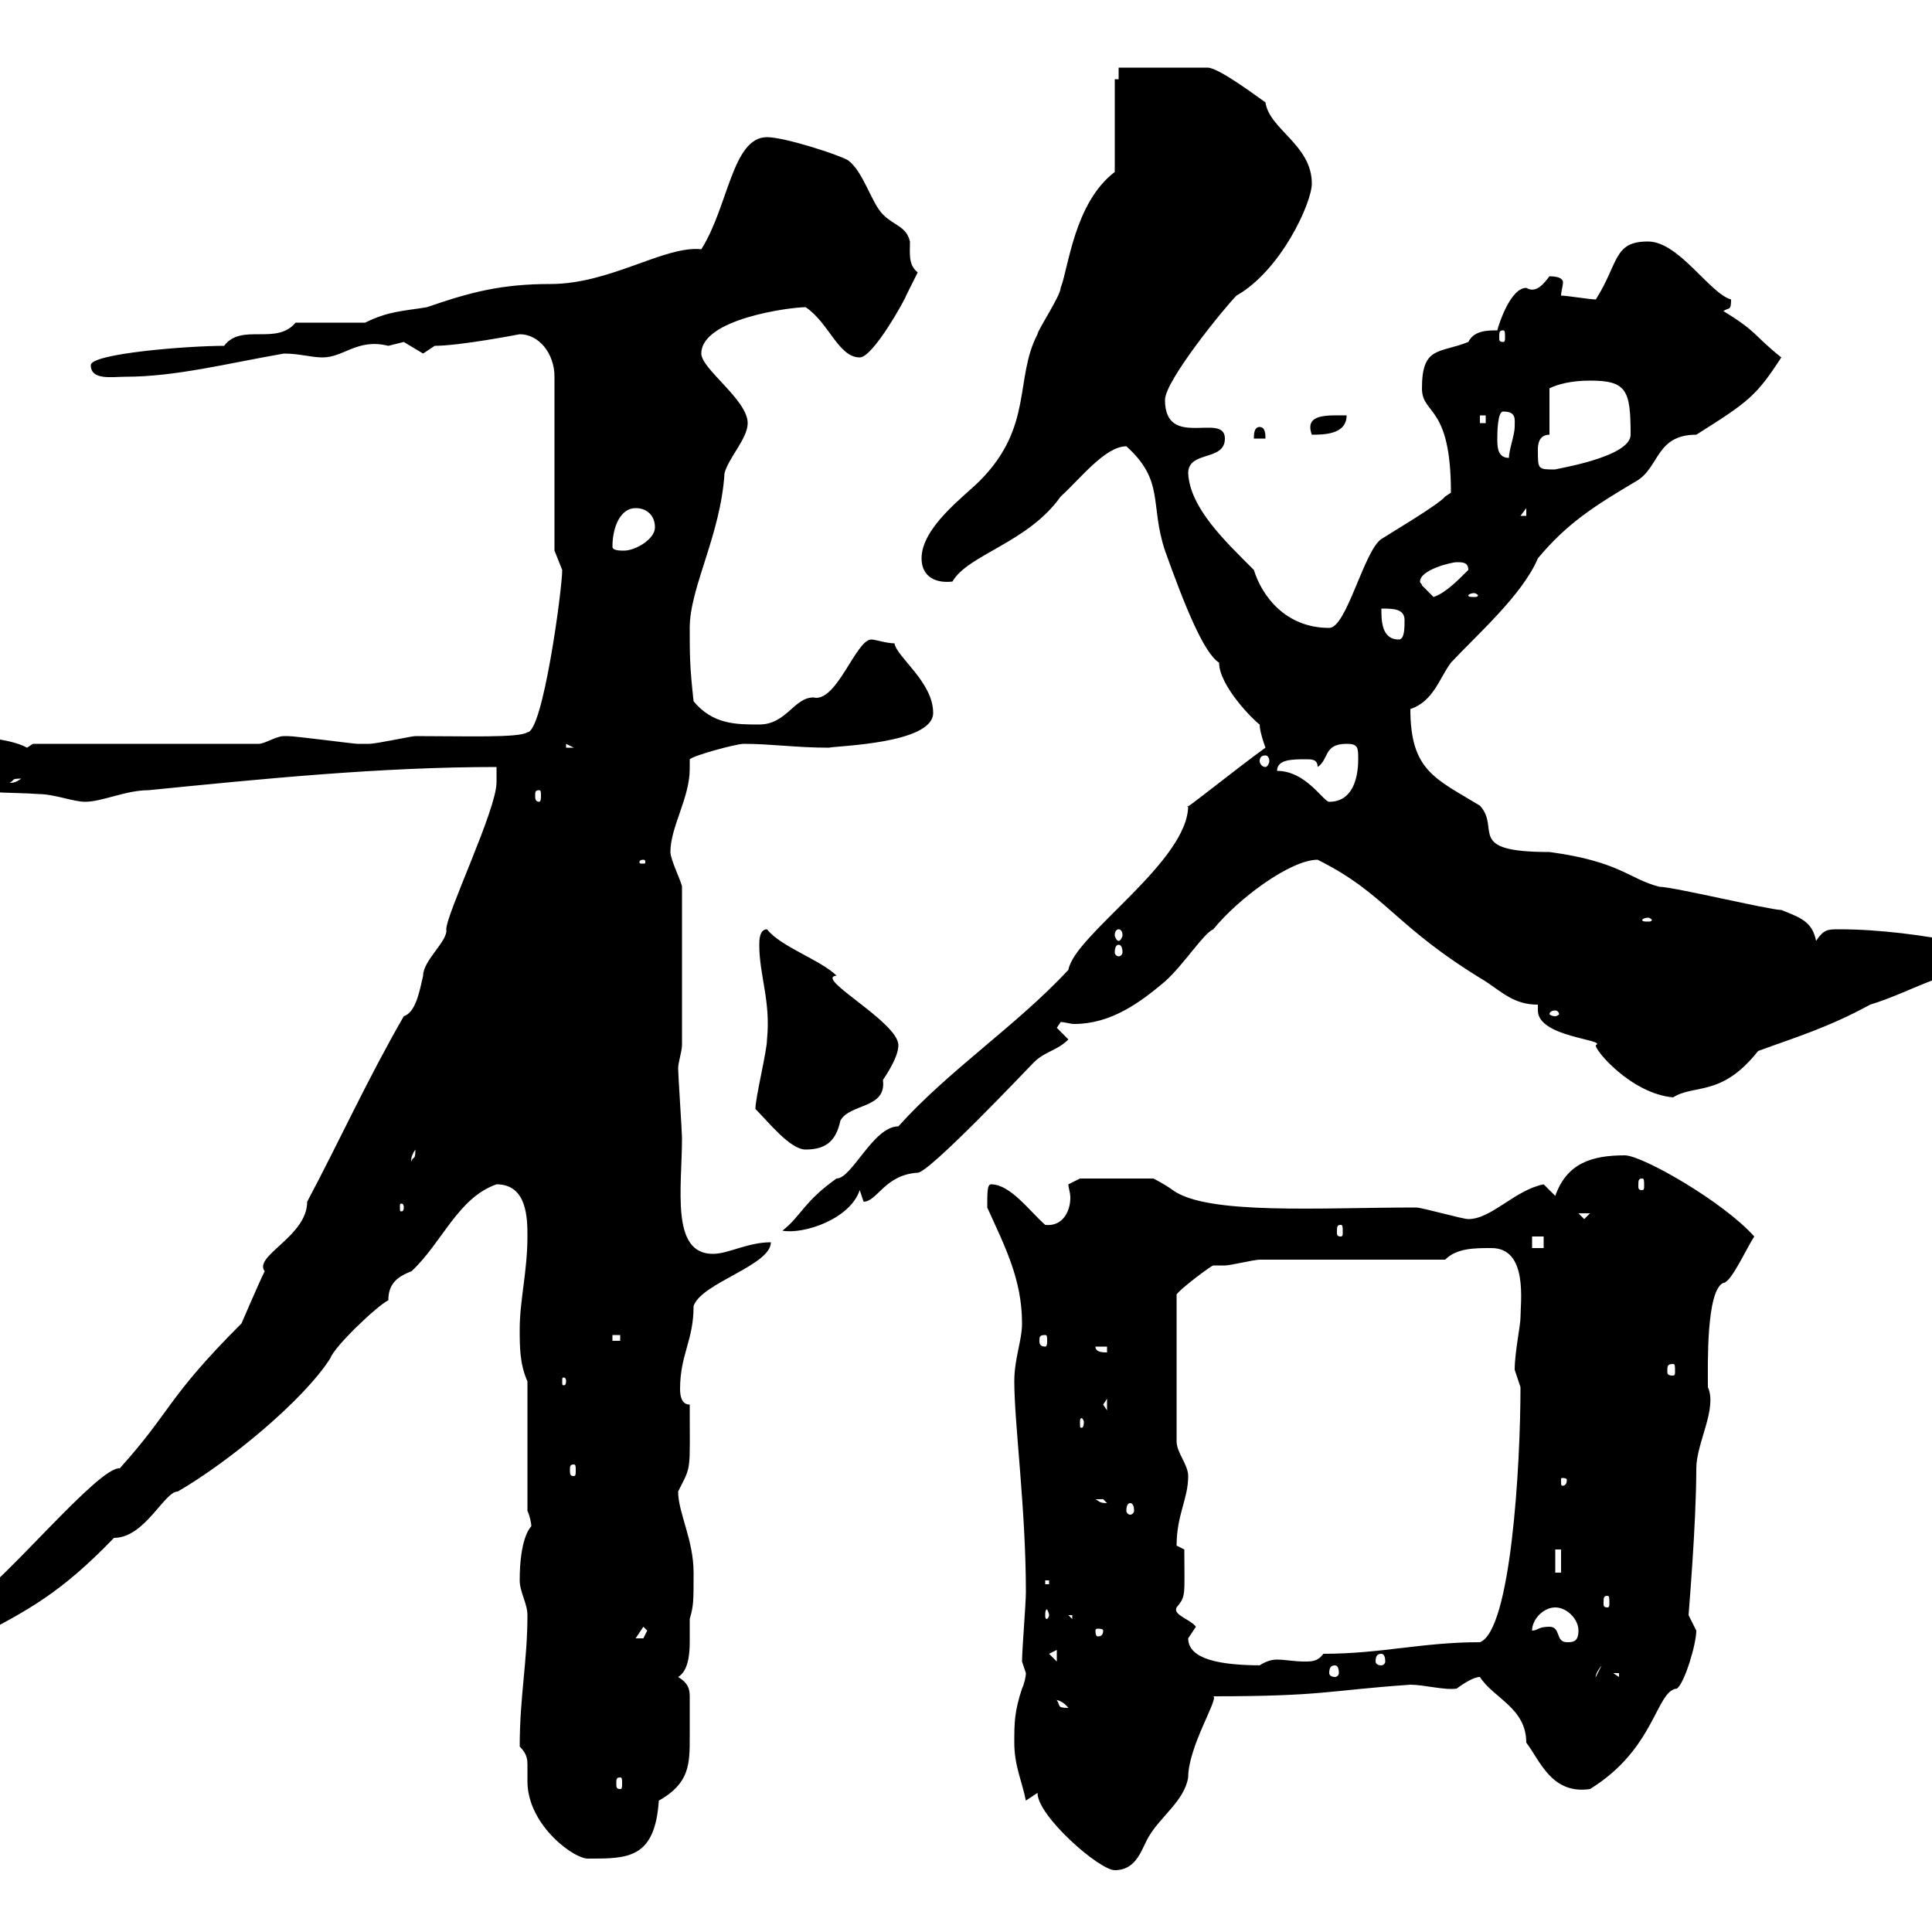 <svg xmlns="http://www.w3.org/2000/svg" xmlns:xlink="http://www.w3.org/1999/xlink" width="300" height="300"><path d="M161.10 278.40C161.10 282 170.70 290.40 173.10 290.40C176.70 290.40 177.30 286.80 178.50 285C180.30 282 183.90 279.60 184.50 276C184.50 271.20 189.30 263.70 188.40 263.40C205.50 263.40 206.10 262.50 219 261.60C221.10 261.60 224.40 262.50 226.20 262.20C227.40 261.30 228.90 260.40 229.80 260.40C231.90 263.70 237 265.20 237 270.60C239.10 273.30 240.90 278.70 246.90 277.80C257.10 271.50 257.10 262.50 260.40 262.20C261.60 261.30 263.40 255.30 263.40 253.20C263.40 253.20 262.20 250.80 262.20 250.80C262.20 250.50 263.40 236.70 263.40 228C263.40 224.10 266.70 218.70 265.20 215.40C265.20 212.10 264.90 200.40 267.60 199.20C268.80 199.20 271.20 193.80 272.40 192C267.60 186.60 255 179.40 252.30 179.40C247.20 179.40 243.30 180.60 241.50 185.70C241.50 185.70 239.70 183.90 239.70 183.90C235.20 184.80 231.60 189.30 228 189.30C227.10 189.30 220.80 187.50 219.90 187.50C204.90 187.50 187.50 188.70 182.10 184.80C180.90 183.90 179.10 183 179.10 183L167.70 183L165.90 183.90C165.90 184.50 166.20 185.10 166.20 186C166.20 188.10 165 190.50 162.30 190.20C159.90 188.10 156.90 183.90 153.90 183.90C153.30 183.90 153.30 185.10 153.30 187.50C156 193.50 158.70 198.60 158.70 205.50C158.70 208.20 157.50 210.90 157.50 214.50C157.50 221.10 159.30 234.30 159.30 247.20C159.30 249 158.70 256.20 158.70 258C158.70 258 159.30 259.80 159.30 259.80C159.30 260.40 159 261.60 158.70 262.20C157.50 265.80 157.50 267.60 157.50 270.60C157.50 274.20 158.70 276.60 159.30 279.60ZM80.70 271.20C81.90 272.40 81.90 273.30 81.90 274.20C81.90 275.10 81.90 276 81.90 276.60C81.90 283.50 89.40 288.90 91.50 288.60C97.50 288.60 101.70 288.60 102.30 279.60C107.10 276.90 107.10 273.90 107.10 269.70C107.10 267.90 107.10 266.70 107.10 265.20C107.10 264.30 107.10 264 107.10 263.40C107.10 262.20 106.80 261.30 105.30 260.40C106.80 259.50 107.10 257.10 107.10 255C107.10 253.50 107.10 252.60 107.10 251.40C107.70 249.30 107.70 248.70 107.70 244.20C107.70 239.10 105.30 234.90 105.30 231.60C107.40 227.40 107.10 228.90 107.10 218.10C105.90 218.10 105.60 216.90 105.60 215.70C105.60 210.30 107.70 208.20 107.70 202.80C108.90 199.20 119.70 196.50 119.70 192.90C116.10 192.90 113.10 194.70 110.70 194.70C104.10 194.70 105.90 184.50 105.90 176.70C105.90 175.80 105.30 166.80 105.30 165.90C105.30 165 105.90 163.20 105.90 162.30L105.90 137.70C105.90 137.10 104.10 133.50 104.10 132.30C104.10 128.40 107.10 123.90 107.10 119.40C107.10 119.10 107.10 118.20 107.10 117.90C107.70 117.30 114.30 115.50 115.50 115.50C119.70 115.50 123.60 116.10 128.70 116.10C129.90 115.80 144.90 115.50 144.90 110.70C144.90 105.90 139.20 102 138.90 99.90C137.70 99.90 135.90 99.30 135.30 99.30C132.90 99.30 129.90 109.20 126.30 108.30C123.30 108.30 122.10 112.50 117.90 112.50C114.30 112.50 110.70 112.50 107.70 108.90C107.10 103.50 107.10 101.70 107.10 97.50C107.10 91.20 111.90 83.10 112.50 73.50C113.10 71.10 116.10 68.10 116.10 65.70C116.10 62.10 108.90 57.30 108.90 54.90C108.90 49.50 122.70 47.70 125.10 47.70C128.70 50.10 130.20 55.50 133.50 55.50C135.60 55.50 140.70 46.20 140.70 45.90C141.30 44.70 142.50 42.30 142.50 42.30C141 41.10 141.30 39.30 141.30 37.50C140.70 35.10 138.90 35.10 137.10 33.30C135.30 31.50 134.10 26.70 131.70 24.90C130.20 24 121.80 21.30 119.10 21.30C113.70 21.30 113.10 32.10 108.90 38.70C103.20 38.10 94.80 44.10 85.50 44.10C78 44.10 73.20 45.30 66.30 47.70C62.70 48.30 60.30 48.30 56.70 50.10L45.90 50.10C42.90 53.70 37.50 50.10 34.80 53.70C29.10 53.70 14.10 54.90 14.10 56.70C14.10 59.10 17.40 58.50 19.50 58.50C27.30 58.50 35.40 56.40 44.10 54.90C46.50 54.90 48.30 55.50 50.10 55.50C53.40 55.50 55.50 52.50 60.30 53.70C60.30 53.70 62.70 53.10 62.70 53.10C62.70 53.10 65.70 54.90 65.70 54.90C65.70 54.90 67.50 53.70 67.50 53.70C71.40 53.70 80.70 51.90 80.70 51.90C83.70 51.90 86.10 54.90 86.10 58.50L86.10 85.50C86.10 85.50 87.30 88.50 87.30 88.50C87.30 91.50 84.30 113.70 81.90 113.70C80.70 114.60 72.30 114.30 64.50 114.30C63.90 114.30 58.50 115.50 57.30 115.50C56.70 115.50 56.40 115.50 55.50 115.50C54.90 115.50 45.90 114.30 44.70 114.30C44.70 114.30 44.70 114.30 44.10 114.30C42.90 114.30 41.10 115.50 40.20 115.50L5.10 115.50C5.10 115.50 4.20 116.10 4.20 116.10C1.50 114.60-4.20 114.30-7.50 114.30C-7.50 124.50-2.10 122.70 6 123.30C8.40 123.30 11.40 124.50 13.20 124.50C15.90 124.50 19.50 122.70 23.10 122.70C41.10 120.90 59.10 119.10 77.10 119.10L77.10 121.50C77.10 125.70 69.30 141.90 69.30 144.30C69.60 146.10 65.70 149.10 65.70 151.50C65.10 154.20 64.50 157.20 62.70 157.80C57 167.70 52.80 177 47.70 186.60C47.70 192 39.30 195 41.10 197.40C40.20 199.20 37.50 205.50 37.50 205.50C25.80 217.20 26.70 219 18.60 228C15.30 227.70 0.90 245.40-4.80 249C-7.50 252.30-9.90 251.10-12.90 255C-12.90 256.20-11.10 258-11.10 258.60C-8.40 258-6.60 255-3.90 254.40C4.50 249.90 9.30 247.50 17.70 238.80C22.50 238.80 25.50 231.60 27.60 231.60C35.40 227.10 47.10 217.50 51.30 210.90C51.90 209.10 58.50 202.80 60.30 201.90C60.30 199.50 61.50 198.30 63.90 197.40C68.70 192.90 71.10 186 77.10 183.90C81.90 183.90 81.90 189.30 81.90 192C81.90 197.40 80.70 201.90 80.70 206.40C80.70 209.10 80.70 211.80 81.90 214.50L81.90 234.60C82.20 235.20 82.50 236.40 82.50 237C82.20 237.30 80.70 239.10 80.70 245.40C80.70 247.20 81.90 249 81.90 250.80C81.90 258 80.70 263.40 80.70 271.20ZM96.30 276C96.60 276 96.60 276.30 96.60 276.90C96.60 277.50 96.60 277.80 96.30 277.80C95.70 277.80 95.70 277.50 95.70 276.90C95.70 276.30 95.70 276 96.30 276ZM164.10 264C163.50 264 164.70 263.70 165.90 265.20C164.10 265.20 164.70 264.90 164.10 264ZM248.70 258.60L247.80 260.40C247.80 260.70 247.50 260.10 248.70 258.60ZM250.50 259.80L251.40 259.80L251.40 260.40ZM207.30 258.60C207.60 258.60 207.90 258.90 207.90 259.80C207.90 260.10 207.60 260.40 207.30 260.40C206.70 260.40 206.40 260.10 206.40 259.80C206.40 258.90 206.70 258.60 207.30 258.60ZM184.50 254.40C184.50 254.40 185.70 252.60 185.70 252.60C184.80 251.40 182.10 250.80 182.70 249.60C184.20 247.80 183.90 247.80 183.90 240.60C183.90 240.60 182.70 240 182.70 240C182.70 235.20 184.50 232.80 184.50 229.20C184.50 227.40 182.70 225.60 182.70 223.80L182.70 201C183.30 200.10 188.10 196.50 188.40 196.50C188.70 196.50 189.60 196.50 190.20 196.50C191.10 196.50 194.70 195.60 195.60 195.60L224.40 195.60C226.20 193.80 228.90 193.80 231.60 193.80C237.30 193.80 236.10 202.20 236.10 204.60C236.10 205.80 235.20 210 235.20 212.70C235.20 212.70 236.10 215.40 236.10 215.40C236.10 227.70 234.60 253.20 229.80 255C220.80 255 214.50 256.80 205.50 256.80C204.60 258 203.70 258 202.50 258C201 258 199.50 257.70 198.30 257.70C197.40 257.70 196.50 258 195.60 258.60L196.50 258.60C191.70 258.60 184.50 258.30 184.50 254.40ZM162.90 256.80L164.10 256.20L164.10 258ZM214.50 256.80C214.80 256.80 215.10 257.10 215.10 258C215.10 258.30 214.80 258.60 214.50 258.60C213.90 258.60 213.60 258.30 213.60 258C213.60 257.10 213.90 256.80 214.50 256.80ZM240.60 252.60C238.80 252.60 238.80 253.20 237.90 253.20C237.90 251.40 239.70 249.60 241.50 249.60C243.30 249.60 245.10 251.40 245.10 253.20C245.10 255 244.20 255 243.30 255C241.50 255 242.40 252.60 240.60 252.60ZM99.90 252.60L100.50 253.20C100.50 253.20 99.90 254.40 99.90 254.40C98.70 254.40 98.70 254.40 98.70 254.40ZM171.30 253.20C171.30 254.10 170.70 254.10 170.40 254.10C170.40 254.10 170.10 254.10 170.10 253.20C170.10 252.90 170.40 252.90 170.40 252.90C170.70 252.90 171.30 252.90 171.30 253.20ZM165.90 250.80L166.50 250.80L166.50 251.40ZM162.90 250.80C162.90 251.10 162.60 251.40 162.60 251.40C162.30 251.40 162.30 251.10 162.30 250.80C162.30 250.50 162.30 249.90 162.60 249.90C162.60 249.90 162.90 250.50 162.90 250.80ZM249.60 247.80C249.90 247.80 249.90 248.10 249.90 249C249.90 249.30 249.90 249.60 249.60 249.60C249 249.60 249 249.30 249 249C249 248.10 249 247.80 249.60 247.80ZM162.30 245.40L162.90 245.40L162.90 246L162.30 246ZM241.50 240.60L242.40 240.60L242.40 244.20L241.50 244.20ZM175.50 233.40C175.80 233.40 176.10 233.70 176.10 234.60C176.10 234.90 175.80 235.20 175.50 235.20C175.20 235.20 174.90 234.90 174.90 234.60C174.90 233.70 175.20 233.40 175.50 233.40ZM170.10 232.80C170.10 232.80 170.10 232.80 171.30 232.80C171.30 232.80 171.90 233.40 171.90 233.40C170.70 233.40 170.70 233.10 170.10 232.80ZM243.30 229.80C243.30 230.70 242.70 230.70 242.70 230.70C242.40 230.70 242.40 230.70 242.40 229.80C242.40 229.50 242.40 229.50 242.70 229.50C242.70 229.50 243.30 229.50 243.30 229.80ZM89.10 227.40C89.40 227.40 89.40 227.70 89.40 228.30C89.40 228.90 89.40 229.20 89.10 229.20C88.50 229.20 88.50 228.90 88.50 228.30C88.50 227.70 88.50 227.40 89.10 227.40ZM168.30 220.80C168.30 221.70 168 221.70 168 221.70C167.70 221.70 167.70 221.70 167.70 220.80C167.70 220.50 167.70 220.20 168 220.20C168 220.20 168.30 220.50 168.30 220.80ZM171.30 218.10L171.90 217.20L171.90 219ZM87.90 214.50C87.90 215.10 87.60 215.10 87.60 215.10C87.30 215.10 87.30 215.10 87.30 214.50C87.30 213.90 87.30 213.90 87.60 213.90C87.60 213.90 87.90 213.90 87.90 214.50ZM259.80 211.80C260.10 211.80 260.10 212.10 260.10 213C260.10 213.30 260.10 213.60 259.80 213.60C258.90 213.60 258.90 213.30 258.90 213C258.90 212.10 258.90 211.80 259.80 211.80ZM170.10 209.10L171.90 209.10L171.90 210C171.30 210 170.10 210 170.10 209.10ZM95.10 207.30L96.30 207.30L96.30 208.20L95.10 208.20ZM162.30 207.30C162.60 207.30 162.60 207.60 162.60 208.20C162.60 208.50 162.60 209.10 162.30 209.10C161.40 209.10 161.40 208.50 161.40 208.20C161.40 207.60 161.40 207.30 162.30 207.30ZM237.90 192L239.70 192L239.70 193.80L237.90 193.80ZM196.50 116.10C192.30 119.10 183 126.60 184.50 125.10C184.50 133.80 166.80 145.20 165.90 150.60C157.80 159.30 147.30 166.20 139.50 174.90C135.60 174.90 132.30 183 129.90 183C124.80 186.60 124.50 188.70 121.50 191.10C124.80 191.70 132 189.30 133.50 184.80C133.50 184.80 134.10 186.60 134.10 186.60C136.20 186.60 137.40 182.40 142.50 182.10C144.30 182.10 159.60 165.90 160.50 165C162.30 163.20 164.10 163.20 165.90 161.40L164.10 159.60L164.70 158.70C165.30 158.70 166.20 159 166.80 159C172.50 159 177 155.70 180.90 152.40C183.90 149.70 186.90 144.90 188.40 144.30C192.30 139.50 200.40 133.50 204.60 133.50C215.40 138.90 216.30 143.70 230.70 152.40C233.40 154.20 235.20 156 238.80 156C238.80 156.30 238.80 156.90 238.80 156.90C238.80 161.10 249.60 161.40 247.80 162.30C247.50 162.90 253.20 169.80 259.80 170.40C263.10 168.30 267.30 170.40 273 163.20C278.70 161.10 283.80 159.60 290.40 156C297.30 153.90 303 149.70 312.60 149.70C312.60 149.70 312.60 149.70 312.60 148.50C312.90 148.20 298.50 144.30 285.60 144.30C283.80 144.30 283.20 144.30 282 146.10C281.40 143.10 279.60 142.50 276.60 141.30C274.80 141.30 259.80 137.70 257.70 137.70C252.90 136.50 251.70 133.80 240.60 132.30C227.40 132.30 233.10 128.70 229.80 125.10C222.90 120.90 219 119.70 219 110.10C222.60 108.90 223.50 105.30 225.30 102.90C229.20 98.70 236.40 92.40 238.80 86.70C243.30 81.30 247.50 78.60 254.10 74.70C257.70 72.60 257.10 67.50 263.40 67.50C271.50 62.40 272.70 61.50 276.60 55.50C272.10 51.90 273 51.60 267.60 48.30C268.50 47.70 268.80 48.30 268.80 46.50C265.50 45.60 260.70 37.50 255.90 37.50C250.50 37.50 251.40 40.80 247.80 46.50C246.90 46.50 243.30 45.90 242.40 45.90C242.40 45.30 242.70 44.40 242.70 43.80C242.70 43.50 242.40 42.90 240.60 42.90C239.70 44.10 238.50 45.60 237 44.70C234.60 44.70 232.80 50.10 232.50 51.30C231 51.30 228.90 51.30 228 53.10C223.50 54.90 220.80 53.70 220.80 60.30C220.80 64.50 225.30 62.70 225.30 76.50C225.30 76.50 224.40 77.10 224.40 77.10C223.50 78.30 215.40 83.10 214.50 83.70C211.80 85.50 209.10 97.50 206.40 97.50C199.50 97.50 195.90 92.40 194.70 88.50C190.20 84 184.80 78.90 184.50 73.50C184.50 69.90 190.20 71.70 190.20 68.10C190.20 63.90 180.90 69.90 180.90 62.10C180.90 59.10 190.20 47.70 192 45.90C198.90 42 203.70 31.50 203.70 28.50C203.70 22.50 197.10 20.10 196.50 15.90C195.60 15.30 189.30 10.50 187.50 10.50L173.70 10.50L173.70 12.30L173.10 12.30L173.10 26.70C166.80 31.50 165.90 41.70 164.70 44.70C164.70 45.90 161.10 51.30 161.10 51.90C157.50 58.80 160.50 66.30 152.10 74.70C149.70 77.10 143.10 81.90 143.10 86.70C143.10 89.70 145.50 90.60 147.90 90.30C150.30 86.10 159.60 84.30 164.70 77.10C167.70 74.40 171.60 69.30 174.90 69.30C180.90 74.70 178.50 78.30 180.90 85.50C183.90 93.90 186.90 101.40 189.30 102.90C189.30 106.50 194.70 111.90 195.60 112.50C195.60 113.70 196.50 116.10 196.50 116.10ZM208.20 190.20C208.50 190.20 208.50 190.50 208.50 191.40C208.50 191.70 208.50 192 208.20 192C207.60 192 207.60 191.70 207.60 191.40C207.60 190.50 207.60 190.20 208.20 190.20ZM245.10 188.40L246.90 188.40L246 189.30ZM62.70 187.50C62.70 188.10 62.40 188.10 62.40 188.10C62.10 188.10 62.10 188.10 62.10 187.50C62.10 186.90 62.10 186.90 62.40 186.90C62.40 186.90 62.70 186.90 62.70 187.50ZM255 183C255.30 183 255.30 183.30 255.30 184.20C255.30 184.50 255.30 184.80 255 184.80C254.40 184.80 254.40 184.50 254.40 184.20C254.40 183.30 254.40 183 255 183ZM64.50 178.50C64.50 180.30 64.20 179.40 63.90 180.30C63.90 180.60 63.60 179.70 64.50 178.50ZM117.30 172.20C119.40 174.30 122.70 178.50 125.10 178.50C128.70 178.50 129.90 176.70 130.50 174C132 171.30 137.70 172.20 137.10 167.70C137.70 166.80 139.50 164.10 139.50 162.30C139.50 158.70 126.30 151.80 129.90 151.50C127.50 149.10 121.20 147 119.10 144.30C117.90 144.30 117.90 146.10 117.90 146.70C117.90 151.50 119.70 155.40 119.10 161.40C119.10 163.20 117.30 170.40 117.30 172.20ZM241.50 156.90C241.80 156.90 242.10 157.20 242.10 157.50C242.10 157.50 241.80 157.80 241.50 157.80C240.90 157.80 240.60 157.50 240.60 157.50C240.60 157.20 240.90 156.90 241.50 156.90ZM173.70 146.70C174 146.70 174.30 147 174.30 147.90C174.30 148.20 174 148.50 173.70 148.50C173.40 148.50 173.10 148.20 173.10 147.90C173.10 147 173.40 146.70 173.70 146.70ZM173.70 144.30C174 144.30 174.30 144.60 174.30 145.20C174.30 145.50 174 146.10 173.70 146.10C173.40 146.10 173.10 145.50 173.10 145.20C173.10 144.60 173.40 144.30 173.70 144.30ZM255.90 142.50C256.20 142.50 256.50 142.80 256.50 142.80C256.50 143.10 256.20 143.10 255.90 143.10C255.30 143.10 255 143.10 255 142.80C255 142.80 255.30 142.50 255.90 142.50ZM99.90 133.50C100.20 133.50 100.20 133.80 100.20 133.80C100.20 134.10 100.20 134.10 99.90 134.10C99.30 134.10 99.30 134.10 99.30 133.80C99.30 133.80 99.30 133.50 99.90 133.50ZM198.30 119.70C198.30 117.90 200.70 117.90 202.80 117.90C203.70 117.90 204.60 117.90 204.60 119.10C206.40 117.90 205.50 115.50 209.10 115.50C210.90 115.50 210.90 116.10 210.90 117.90C210.90 120.90 210 124.50 206.40 124.50C205.50 124.50 202.80 119.70 198.30 119.70ZM83.70 122.70C84 122.70 84 123 84 123.60C84 123.90 84 124.50 83.70 124.50C83.10 124.50 83.10 123.90 83.10 123.60C83.10 123 83.10 122.70 83.70 122.70ZM3.30 120.90C2.10 121.80 1.50 121.50 1.50 121.50C2.40 121.20 1.50 120.90 3.30 120.90ZM196.50 117.30C196.80 117.30 197.10 117.60 197.10 118.20C197.10 118.50 196.80 119.10 196.50 119.10C195.90 119.10 195.60 118.50 195.60 118.20C195.60 117.60 195.90 117.30 196.50 117.30ZM87.90 115.50L89.10 116.10L87.90 116.10ZM214.50 94.50C216.30 94.50 218.10 94.50 218.10 96.30C218.10 97.50 218.10 99.30 217.20 99.30C214.50 99.30 214.50 96.30 214.50 94.50ZM220.80 90.90C220.80 90.60 220.50 90.60 220.50 90.30C220.50 88.50 225.30 87.30 226.20 87.30C227.10 87.30 228 87.30 228 88.50C226.20 90.30 224.40 92.10 222.60 92.70C222.60 92.70 220.80 90.90 220.80 90.90ZM228.90 92.10C229.20 92.10 229.50 92.40 229.50 92.40C229.50 92.70 229.20 92.70 228.90 92.70C228.30 92.70 228 92.70 228 92.40C228 92.40 228.30 92.10 228.90 92.10ZM95.10 84.90C95.10 81.90 96.30 78.90 98.70 78.90C100.50 78.90 101.70 80.10 101.70 81.90C101.70 83.70 98.70 85.50 96.90 85.50C96.30 85.50 95.10 85.50 95.10 84.90ZM237 78.90L237 80.10L236.10 80.10ZM238.80 69.90C238.80 69.30 238.80 67.50 240.60 67.50L240.60 60.30C241.80 59.70 243.90 59.10 246.90 59.10C252.60 59.10 253.20 60.60 253.20 67.50C253.20 71.10 240.90 72.90 241.50 72.90C238.80 72.90 238.80 72.90 238.80 69.90ZM232.50 68.10C232.50 67.50 232.50 63.90 233.40 63.90C235.50 63.90 235.20 65.10 235.20 66.30C235.20 67.50 234.30 69.90 234.30 71.10C232.50 71.10 232.50 69.30 232.50 68.10ZM195.60 66.30C194.70 66.30 194.70 67.50 194.70 68.10L196.50 68.10C196.50 67.50 196.50 66.30 195.60 66.30ZM209.10 64.50C206.10 64.50 202.50 64.20 203.70 67.50C205.50 67.50 209.10 67.50 209.10 64.50ZM229.80 64.50L230.70 64.50L230.70 65.70L229.80 65.70ZM233.40 51.30C233.70 51.30 233.70 51.60 233.70 52.50C233.70 52.80 233.70 53.10 233.40 53.10C232.80 53.10 232.80 52.80 232.80 52.50C232.80 51.60 232.80 51.30 233.40 51.30Z"/></svg>